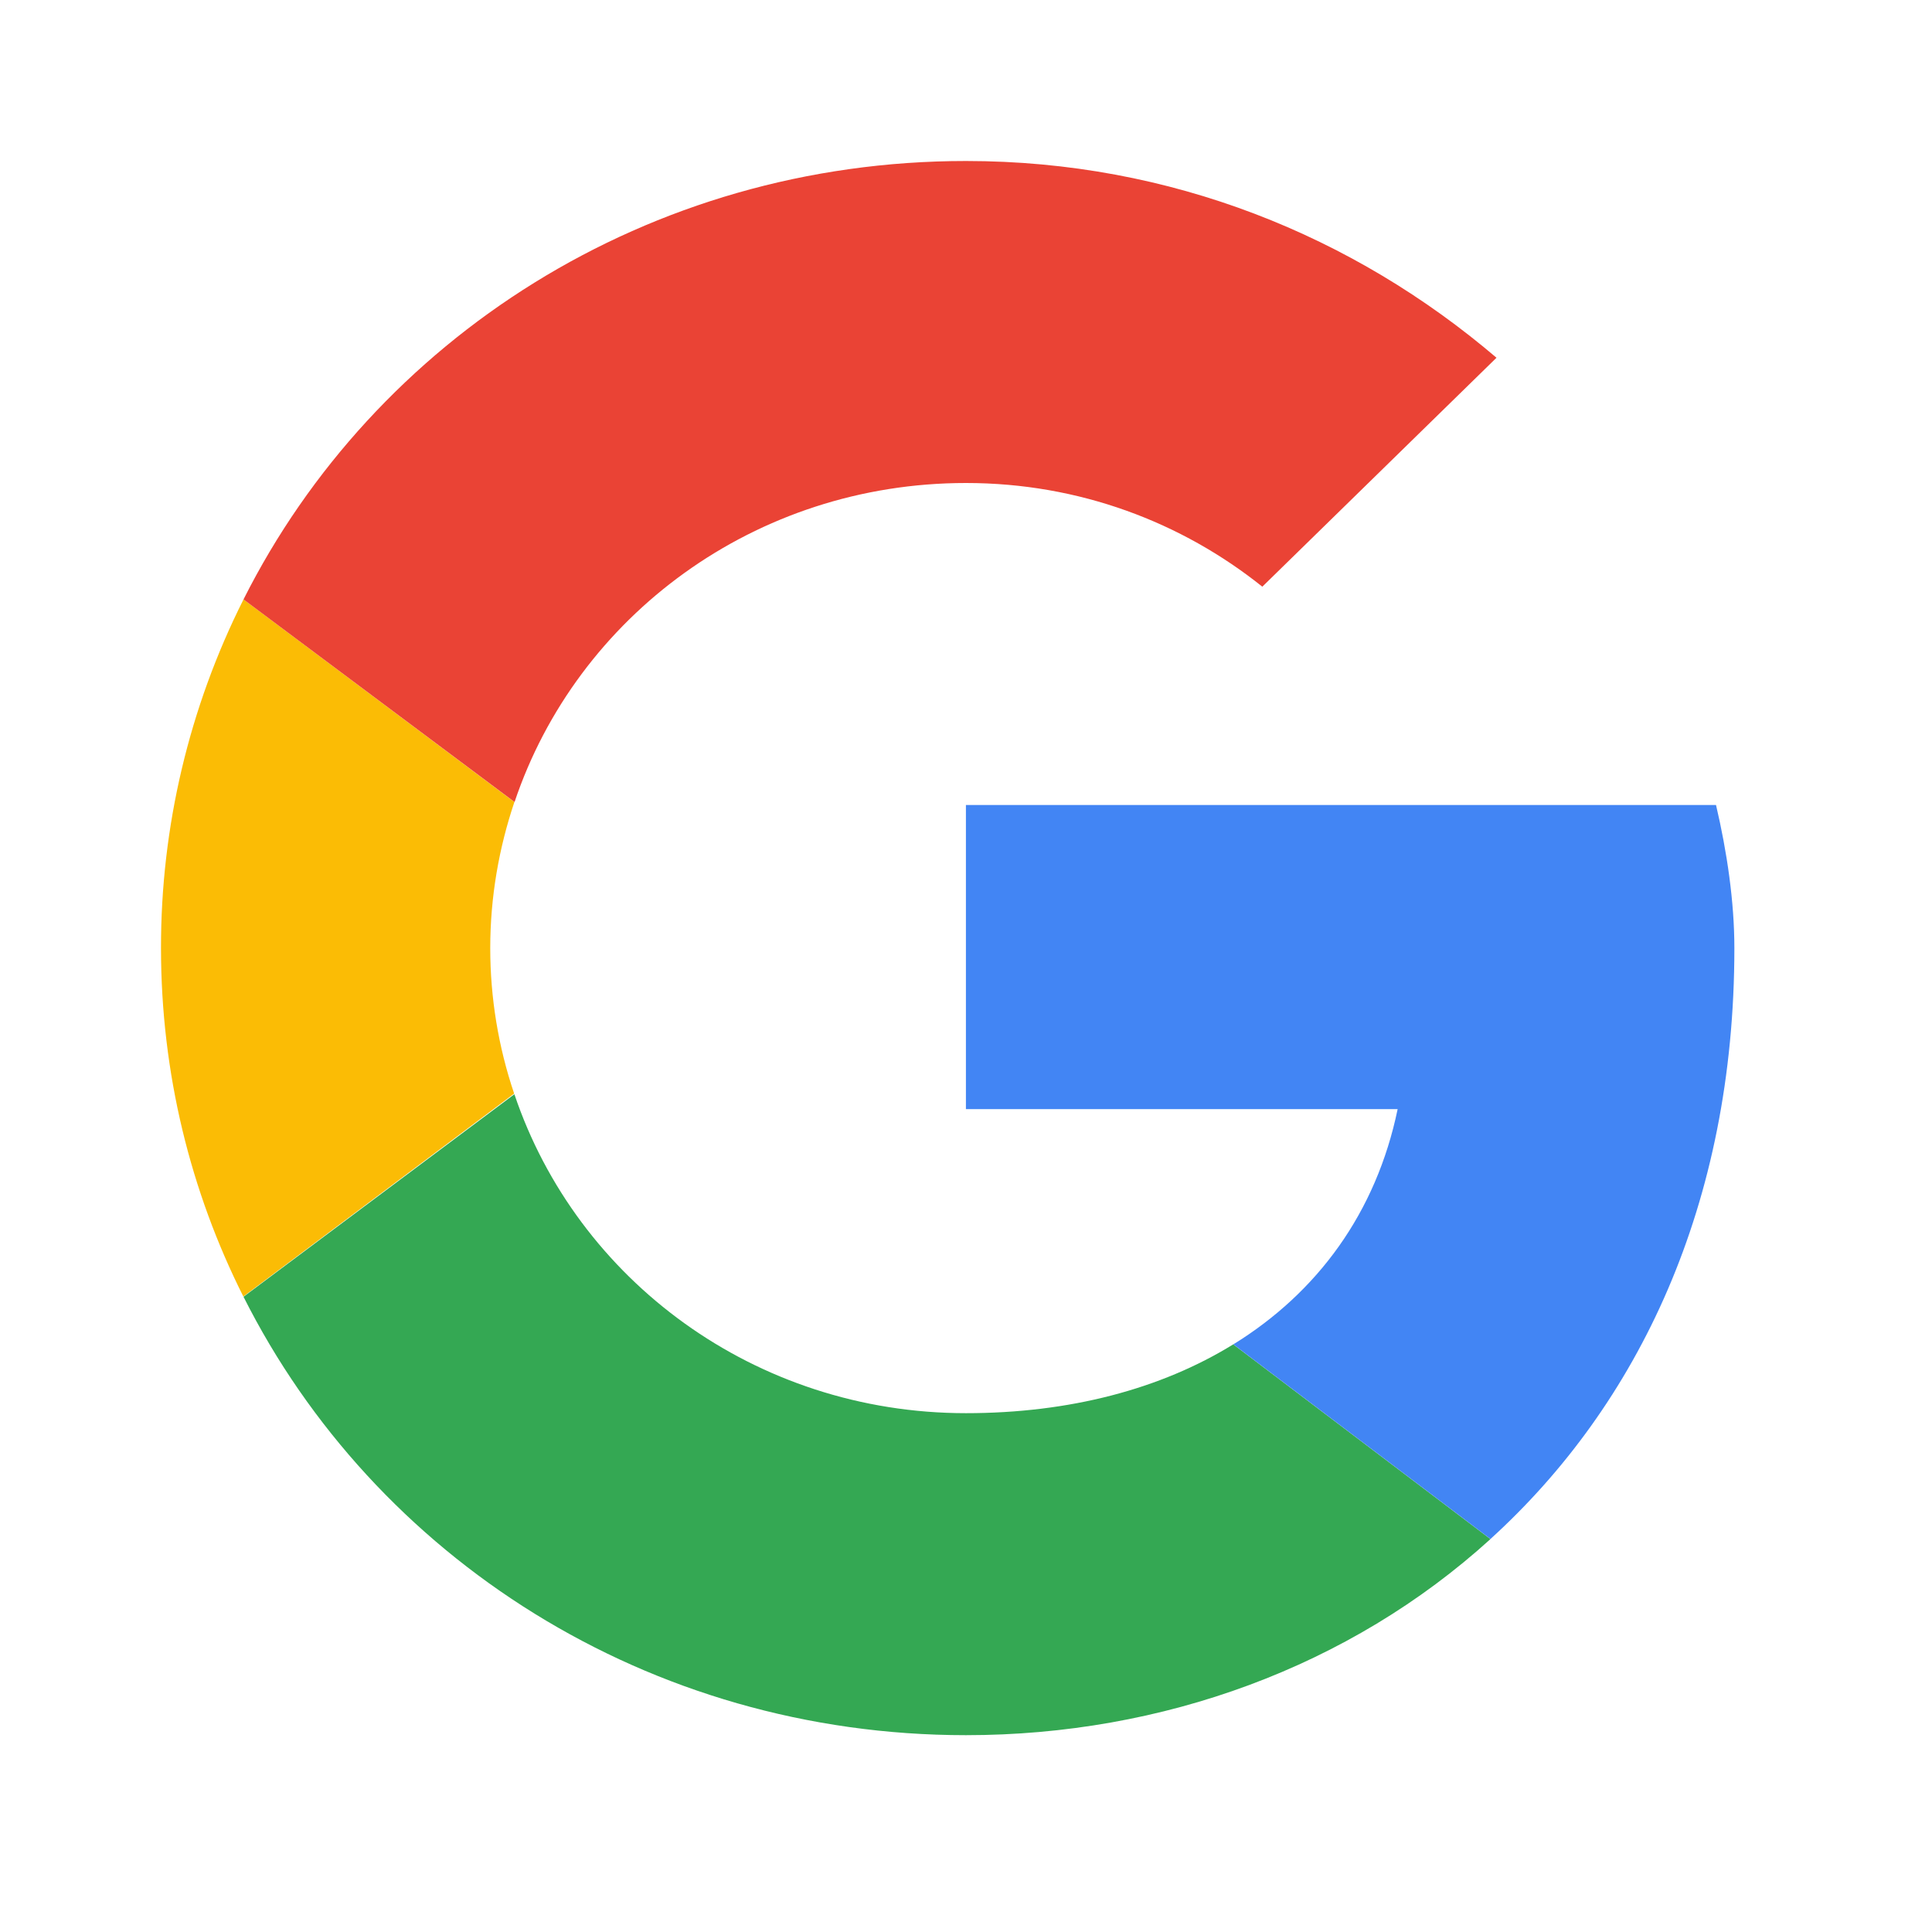 <?xml version="1.0" encoding="UTF-8"?>
<svg width="24px" height="24px" viewBox="0 0 24 24" version="1.1" xmlns="http://www.w3.org/2000/svg" xmlns:xlink="http://www.w3.org/1999/xlink">
    <title>Icon / google</title>
    <g id="Icon-/-google" stroke="none" stroke-width="1" fill="none" fill-rule="evenodd">
        <g id="编组" transform="translate(2, 2)">
            <path d="M4.09,9.778 C4.09,9.143 4.198,8.533 4.39,7.963 L1.025,5.446 C0.349,6.79 -0.002,8.273 8.61533067e-14,9.778 C8.61533067e-14,11.334 0.368,12.803 1.023,14.106 L4.387,11.585 C4.19,11.003 4.09,10.392 4.09,9.778" id="Fill-1" fill="#FBBC05"></path>
            <path d="M10,4 C11.408,4 12.681,4.488 13.681,5.288 L16.59,2.444 C14.818,0.933 12.545,2.66453526e-15 10,2.66453526e-15 C6.048,2.66453526e-15 2.652,2.212 1.025,5.446 L4.392,7.963 C5.167,5.657 7.377,4 10,4" id="Fill-3" fill="#EA4335"></path>
            <path d="M10,15.555 C7.376,15.555 5.166,13.897 4.39,11.593 L1.025,14.109 C2.651,17.343 6.047,19.555 10,19.555 C12.439,19.555 14.767,18.707 16.515,17.119 L13.32,14.7 C12.419,15.256 11.284,15.555 9.999,15.555" id="Fill-5" fill="#34A853"></path>
            <path d="M19.545,9.778 C19.545,9.2 19.453,8.578 19.317,8 L9.999,8 L9.999,11.778 L15.362,11.778 C15.095,13.066 14.365,14.056 13.321,14.7 L16.515,17.118 C18.351,15.45 19.545,12.965 19.545,9.778" id="Fill-7" fill="#4285F4"></path>
        </g>
    </g>
</svg>